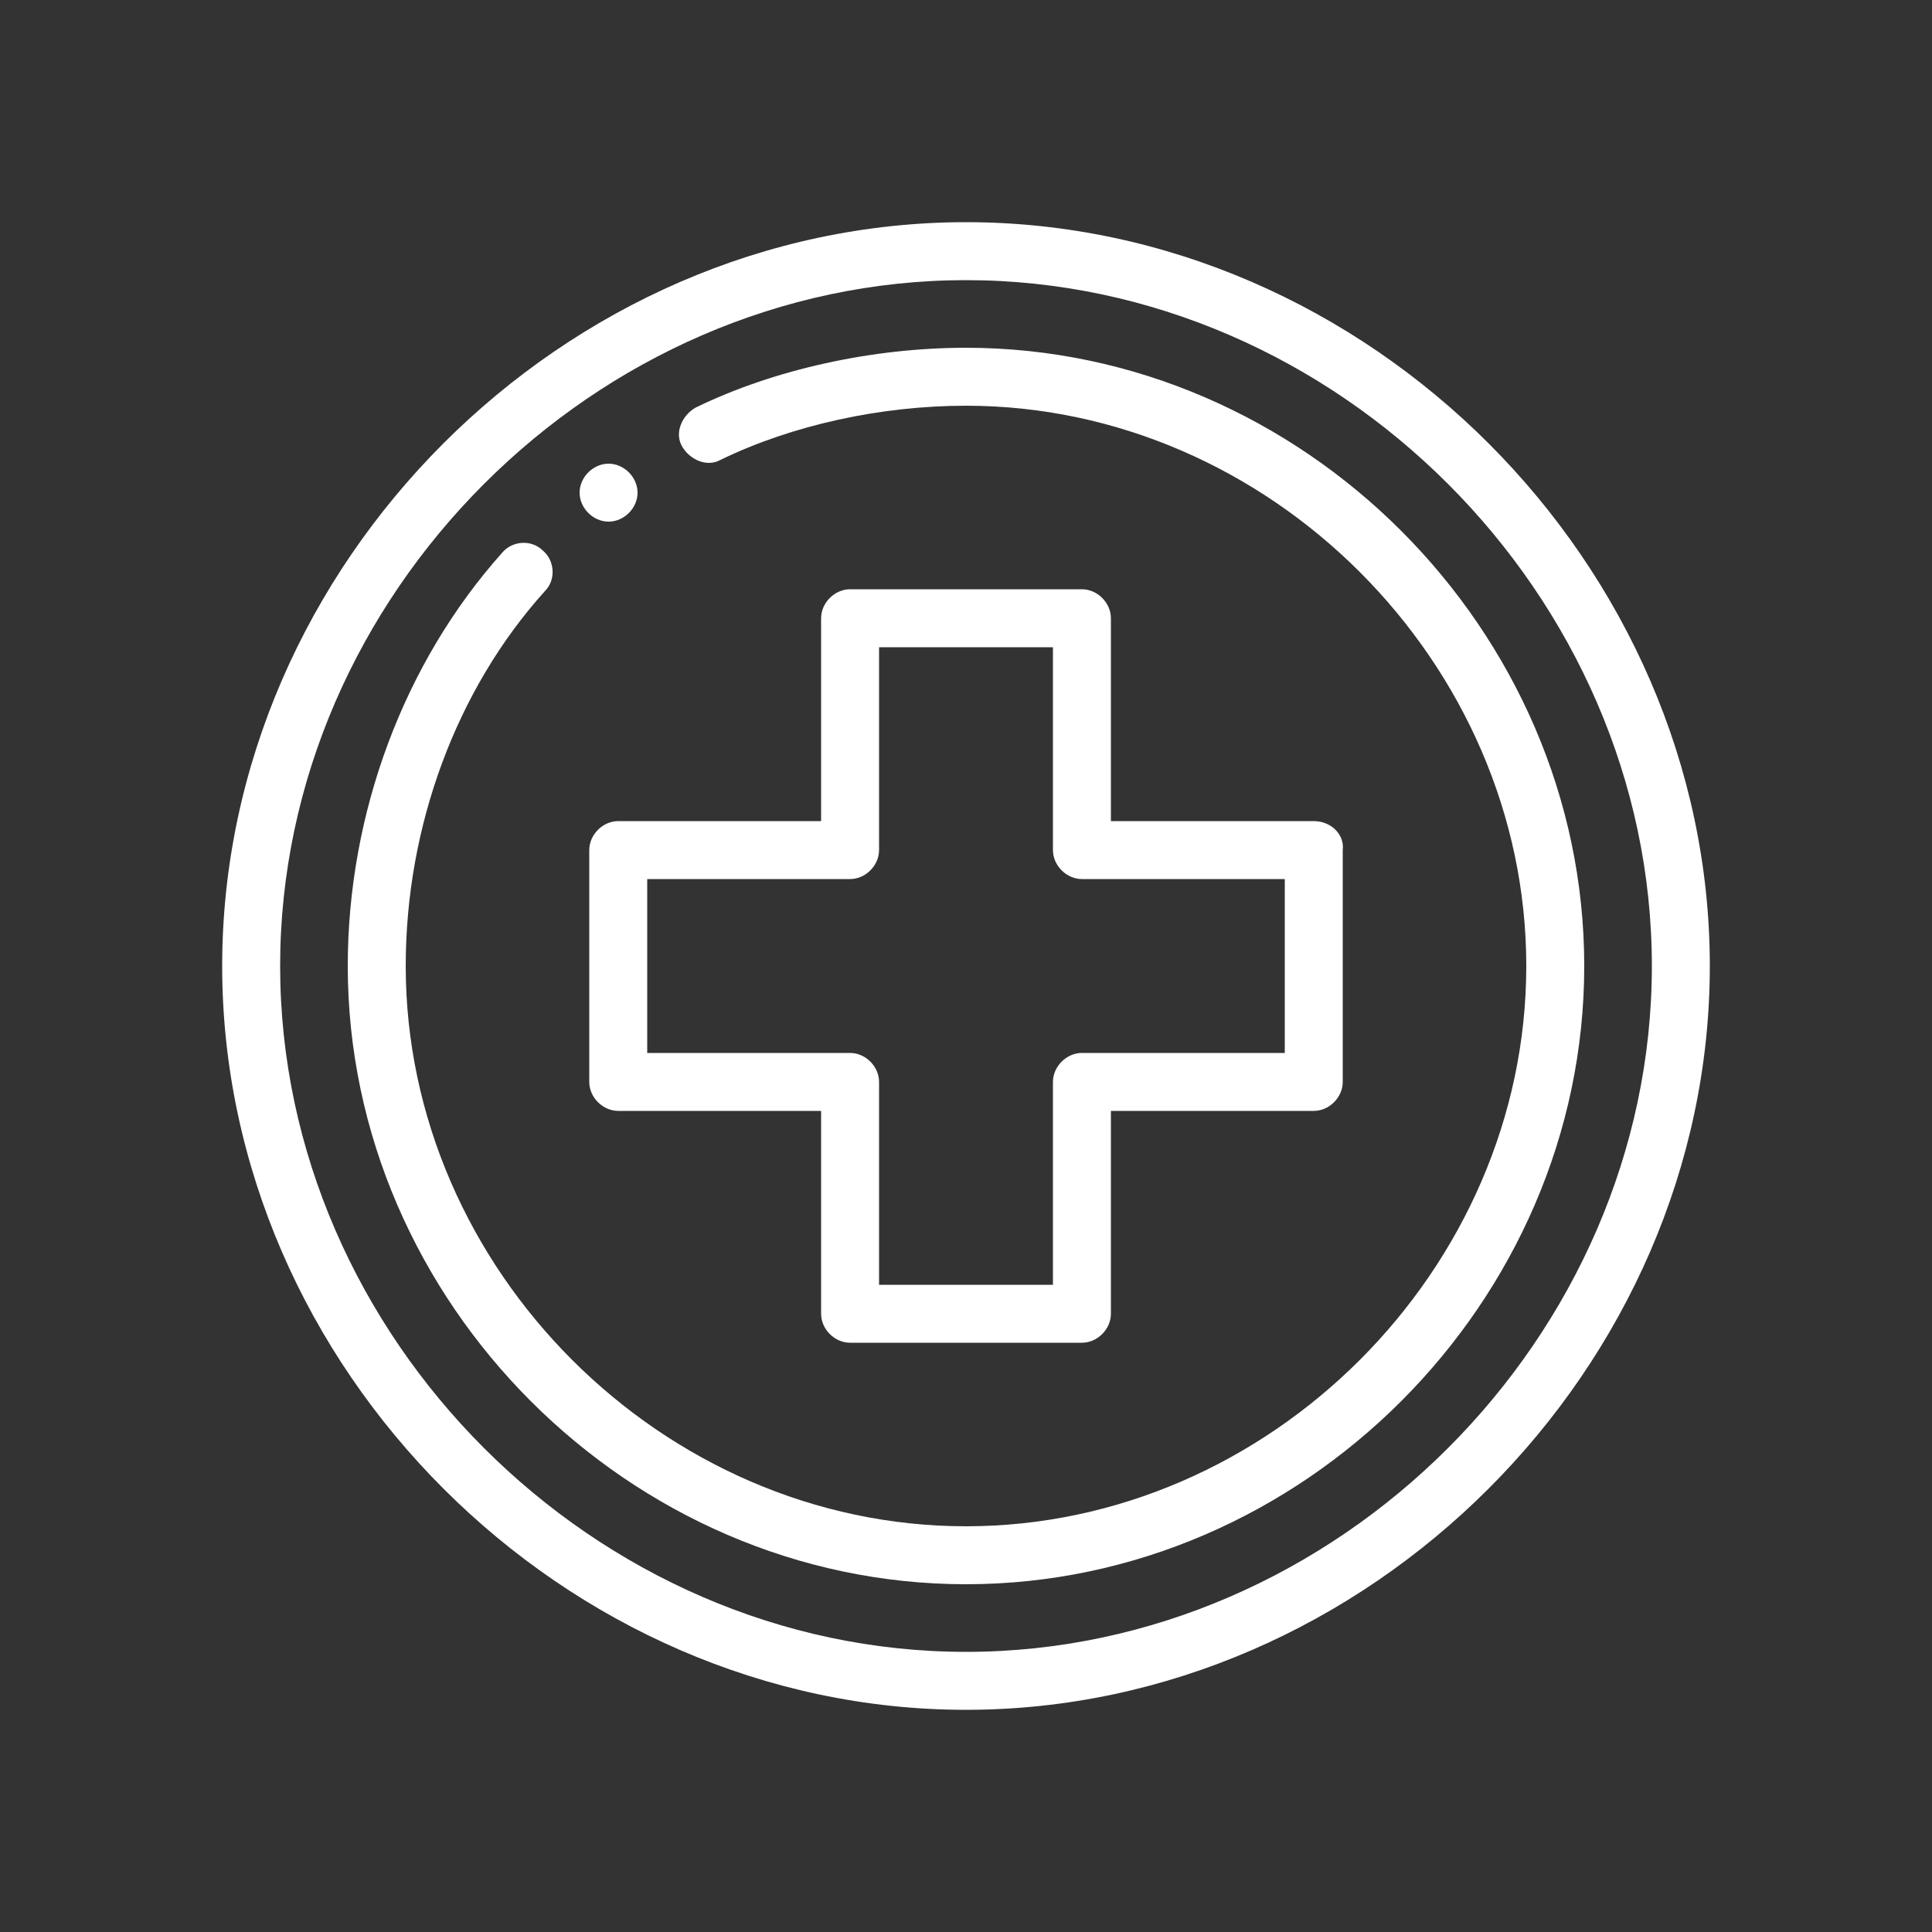 <?xml version="1.0" encoding="utf-8"?>
<!-- Generator: Adobe Illustrator 22.1.0, SVG Export Plug-In . SVG Version: 6.00 Build 0)  -->
<svg version="1.1" id="Layer_1" xmlns="http://www.w3.org/2000/svg" xmlns:xlink="http://www.w3.org/1999/xlink" x="0px" y="0px"
	 viewBox="0 0 100 100" style="enable-background:new 0 0 100 100;" xml:space="preserve">
<rect x="0" y="0" width="100" height="100" fill="#333333" stroke="none"/>
<style type="text/css">
	.st0{fill:#FFFFFF;}
</style>
<g>
	<g>
		<g>
			<path class="st0" d="M31.5,24c-0.8,0-1.5,0.7-1.5,1.5s0.7,1.5,1.5,1.5c0.8,0,1.5-0.7,1.5-1.5S32.3,24,31.5,24z"/>
		</g>
	</g>
	<g>
		<g>
			<path class="st0" d="M50,11.5c-20.8,0-38.5,17.7-38.5,38.5c0,20.8,17.7,38.5,38.5,38.5c20.8,0,38.5-17.7,38.5-38.5
				C88.5,29.2,70.8,11.5,50,11.5z M50,85.5c-19.2,0-35.5-16.3-35.5-35.5S30.8,14.5,50,14.5S85.5,30.8,85.5,50S69.2,85.5,50,85.5z"/>
		</g>
	</g>
	<g>
		<g>
			<path class="st0" d="M50,18c-4.8,0-9.9,1.1-14,3.1c-0.7,0.4-1.1,1.3-0.7,2c0.4,0.7,1.3,1.1,2,0.7C41,22,45.6,21,50,21
				c15.7,0,29,13.3,29,29S65.7,79,50,79S21,65.7,21,50c0-7.2,2.6-14.3,7.2-19.4c0.6-0.6,0.5-1.6-0.1-2.1c-0.6-0.6-1.6-0.5-2.1,0.1
				c-5.1,5.7-8,13.5-8,21.4c0,17.4,14.6,32,32,32c17.4,0,32-14.6,32-32C82,32.6,67.4,18,50,18z"/>
		</g>
	</g>
	<g>
		<g>
			<path class="st0" d="M68,42.5H57.5V32c0-0.8-0.7-1.5-1.5-1.5H44c-0.8,0-1.5,0.7-1.5,1.5v10.5H32c-0.8,0-1.5,0.7-1.5,1.5v12
				c0,0.8,0.7,1.5,1.5,1.5h10.5V68c0,0.8,0.7,1.5,1.5,1.5h12c0.8,0,1.5-0.7,1.5-1.5V57.5H68c0.8,0,1.5-0.7,1.5-1.5V44
				C69.6,43.2,68.9,42.5,68,42.5z M66.5,54.5H56c-0.8,0-1.5,0.7-1.5,1.5v10.5h-9V56c0-0.8-0.7-1.5-1.5-1.5H33.5v-9H44
				c0.8,0,1.5-0.7,1.5-1.5V33.5h9V44c0,0.8,0.7,1.5,1.5,1.5h10.5V54.5z"/>
		</g>
	</g>
</g>
</svg>
